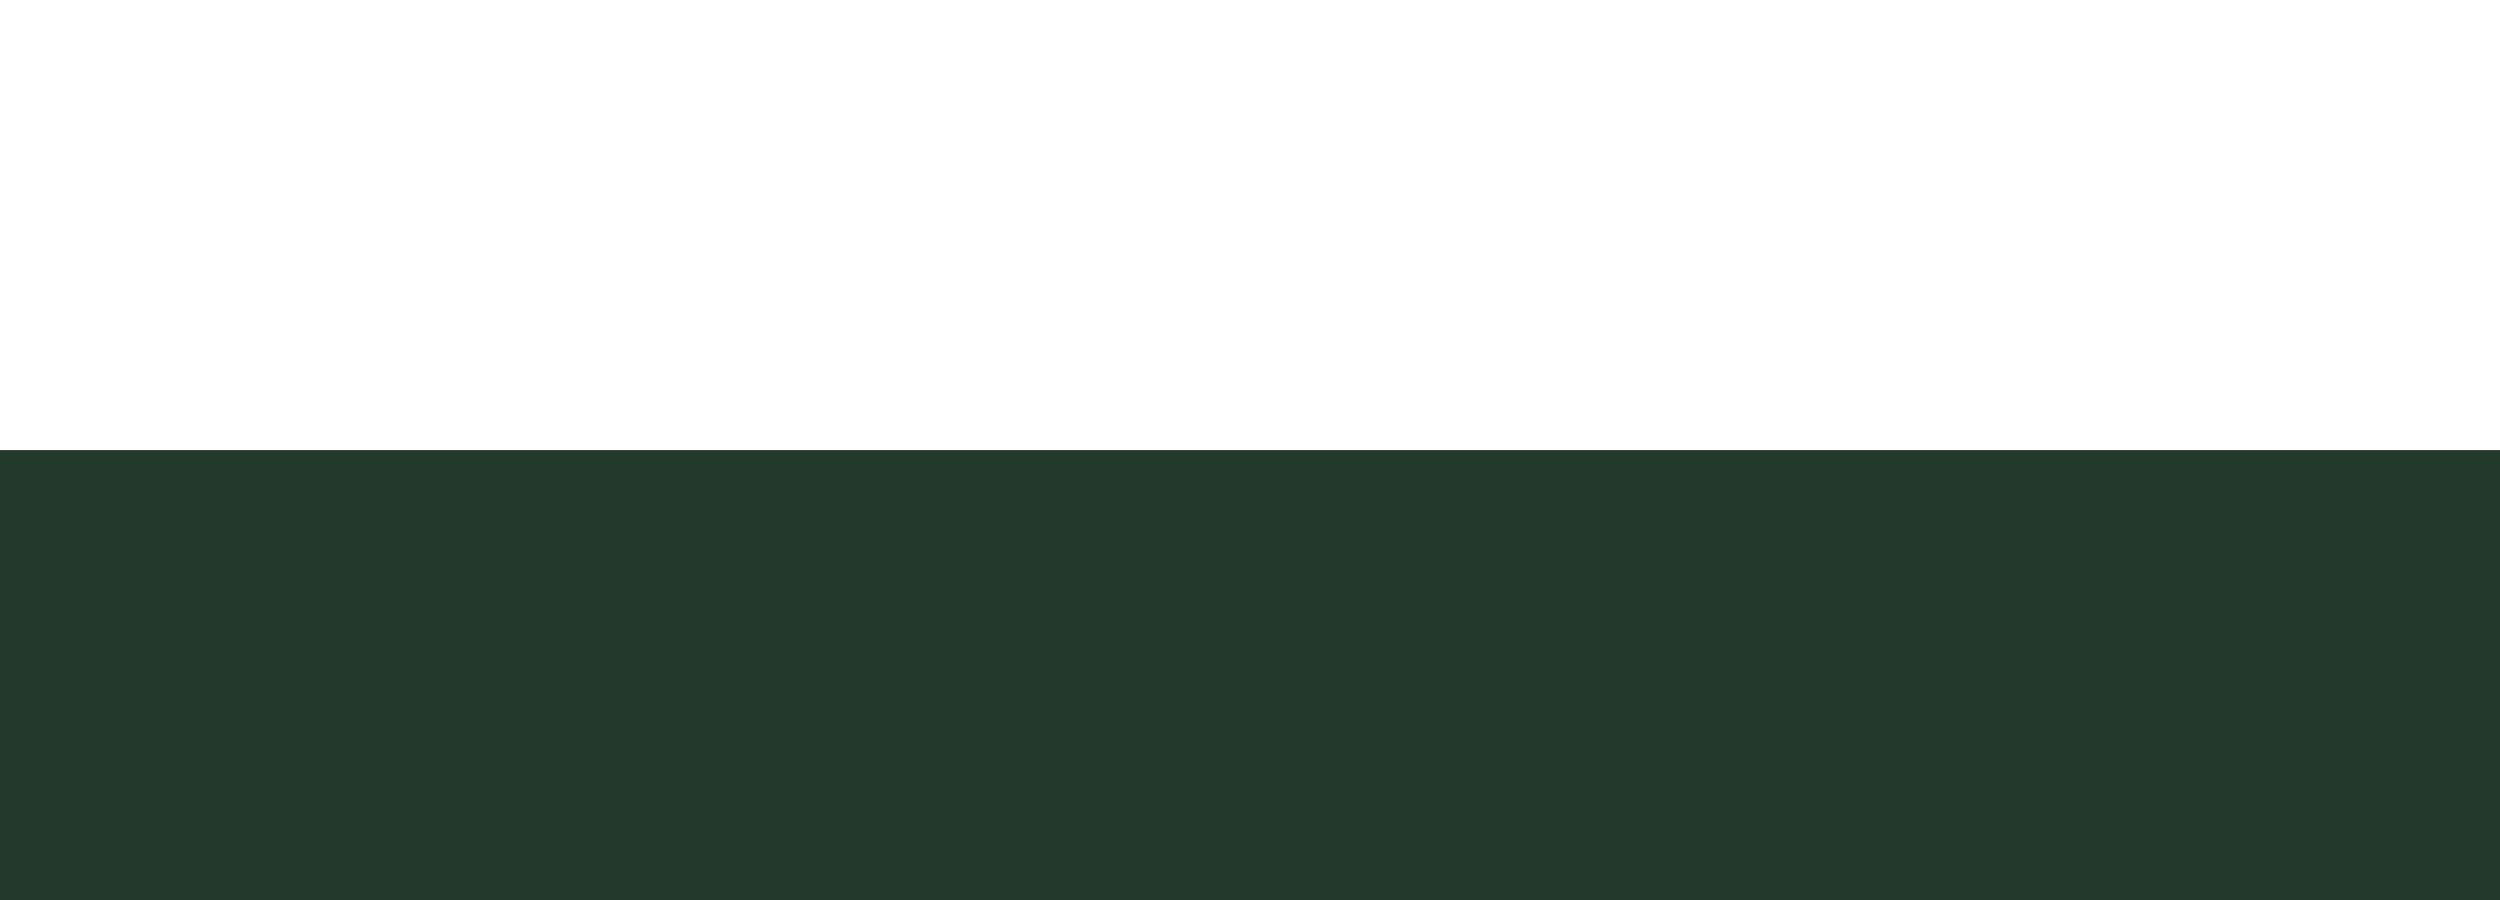 <?xml version="1.0" encoding="UTF-8"?> <svg xmlns="http://www.w3.org/2000/svg" id="Ebene_2" data-name="Ebene 2" viewBox="0 0 247.226 89.035"><rect x="0" y="0" width="247.226" height="89.035" fill="#808080" stroke="none"/><defs><style> .cls-1 { fill: #fff; } .cls-2 { fill: #22392c; } </style></defs><g id="Ebene_1-2" data-name="Ebene 1"><g><rect class="cls-1" width="247.226" height="44.518"></rect><rect class="cls-2" y="44.518" width="247.226" height="44.518"></rect></g></g></svg> 